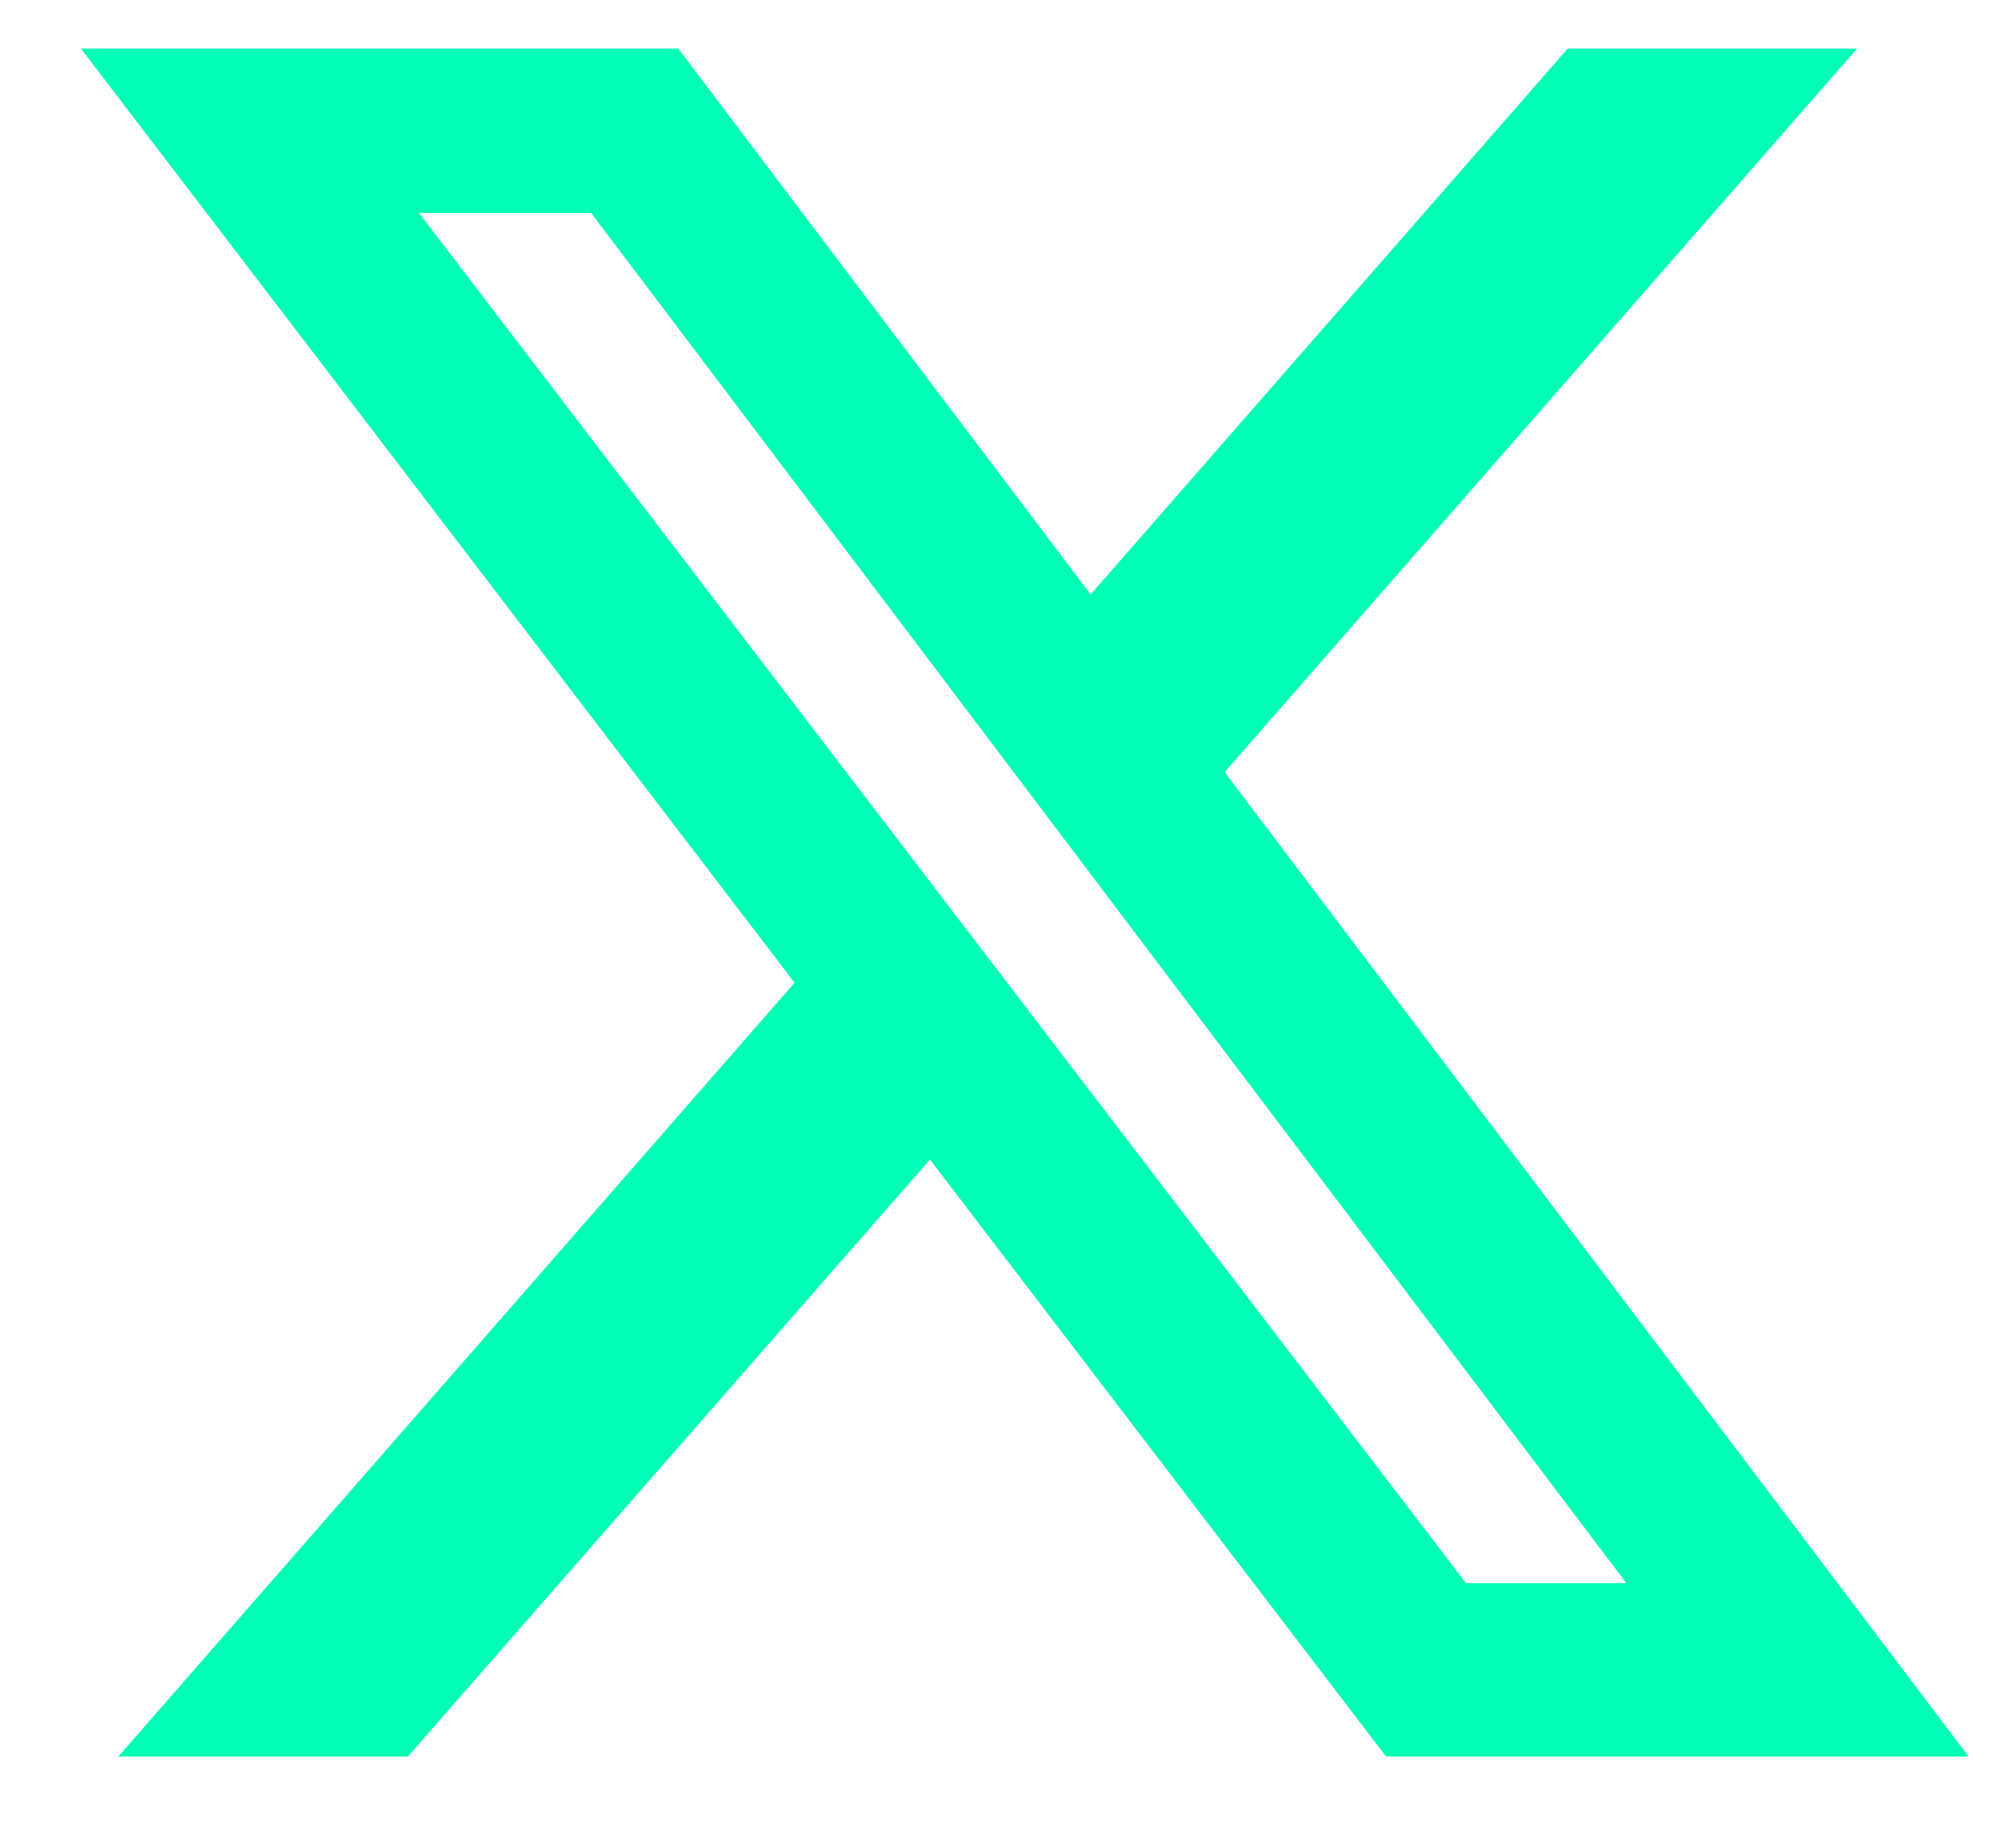<?xml version="1.0" encoding="UTF-8"?>
<svg xmlns="http://www.w3.org/2000/svg" width="22" height="20" viewBox="0 0 22 20">
  <path id="Vector" d="M17.107 0.531H20.265L13.364 8.426L21.483 19.168H15.126L10.148 12.653L4.451 19.168H1.291L8.671 10.724L0.884 0.531H7.402L11.902 6.487L17.107 0.531ZM15.998 17.276H17.748L6.451 2.324H4.572L15.998 17.276Z" fill="#00ffb5"></path>
</svg>
